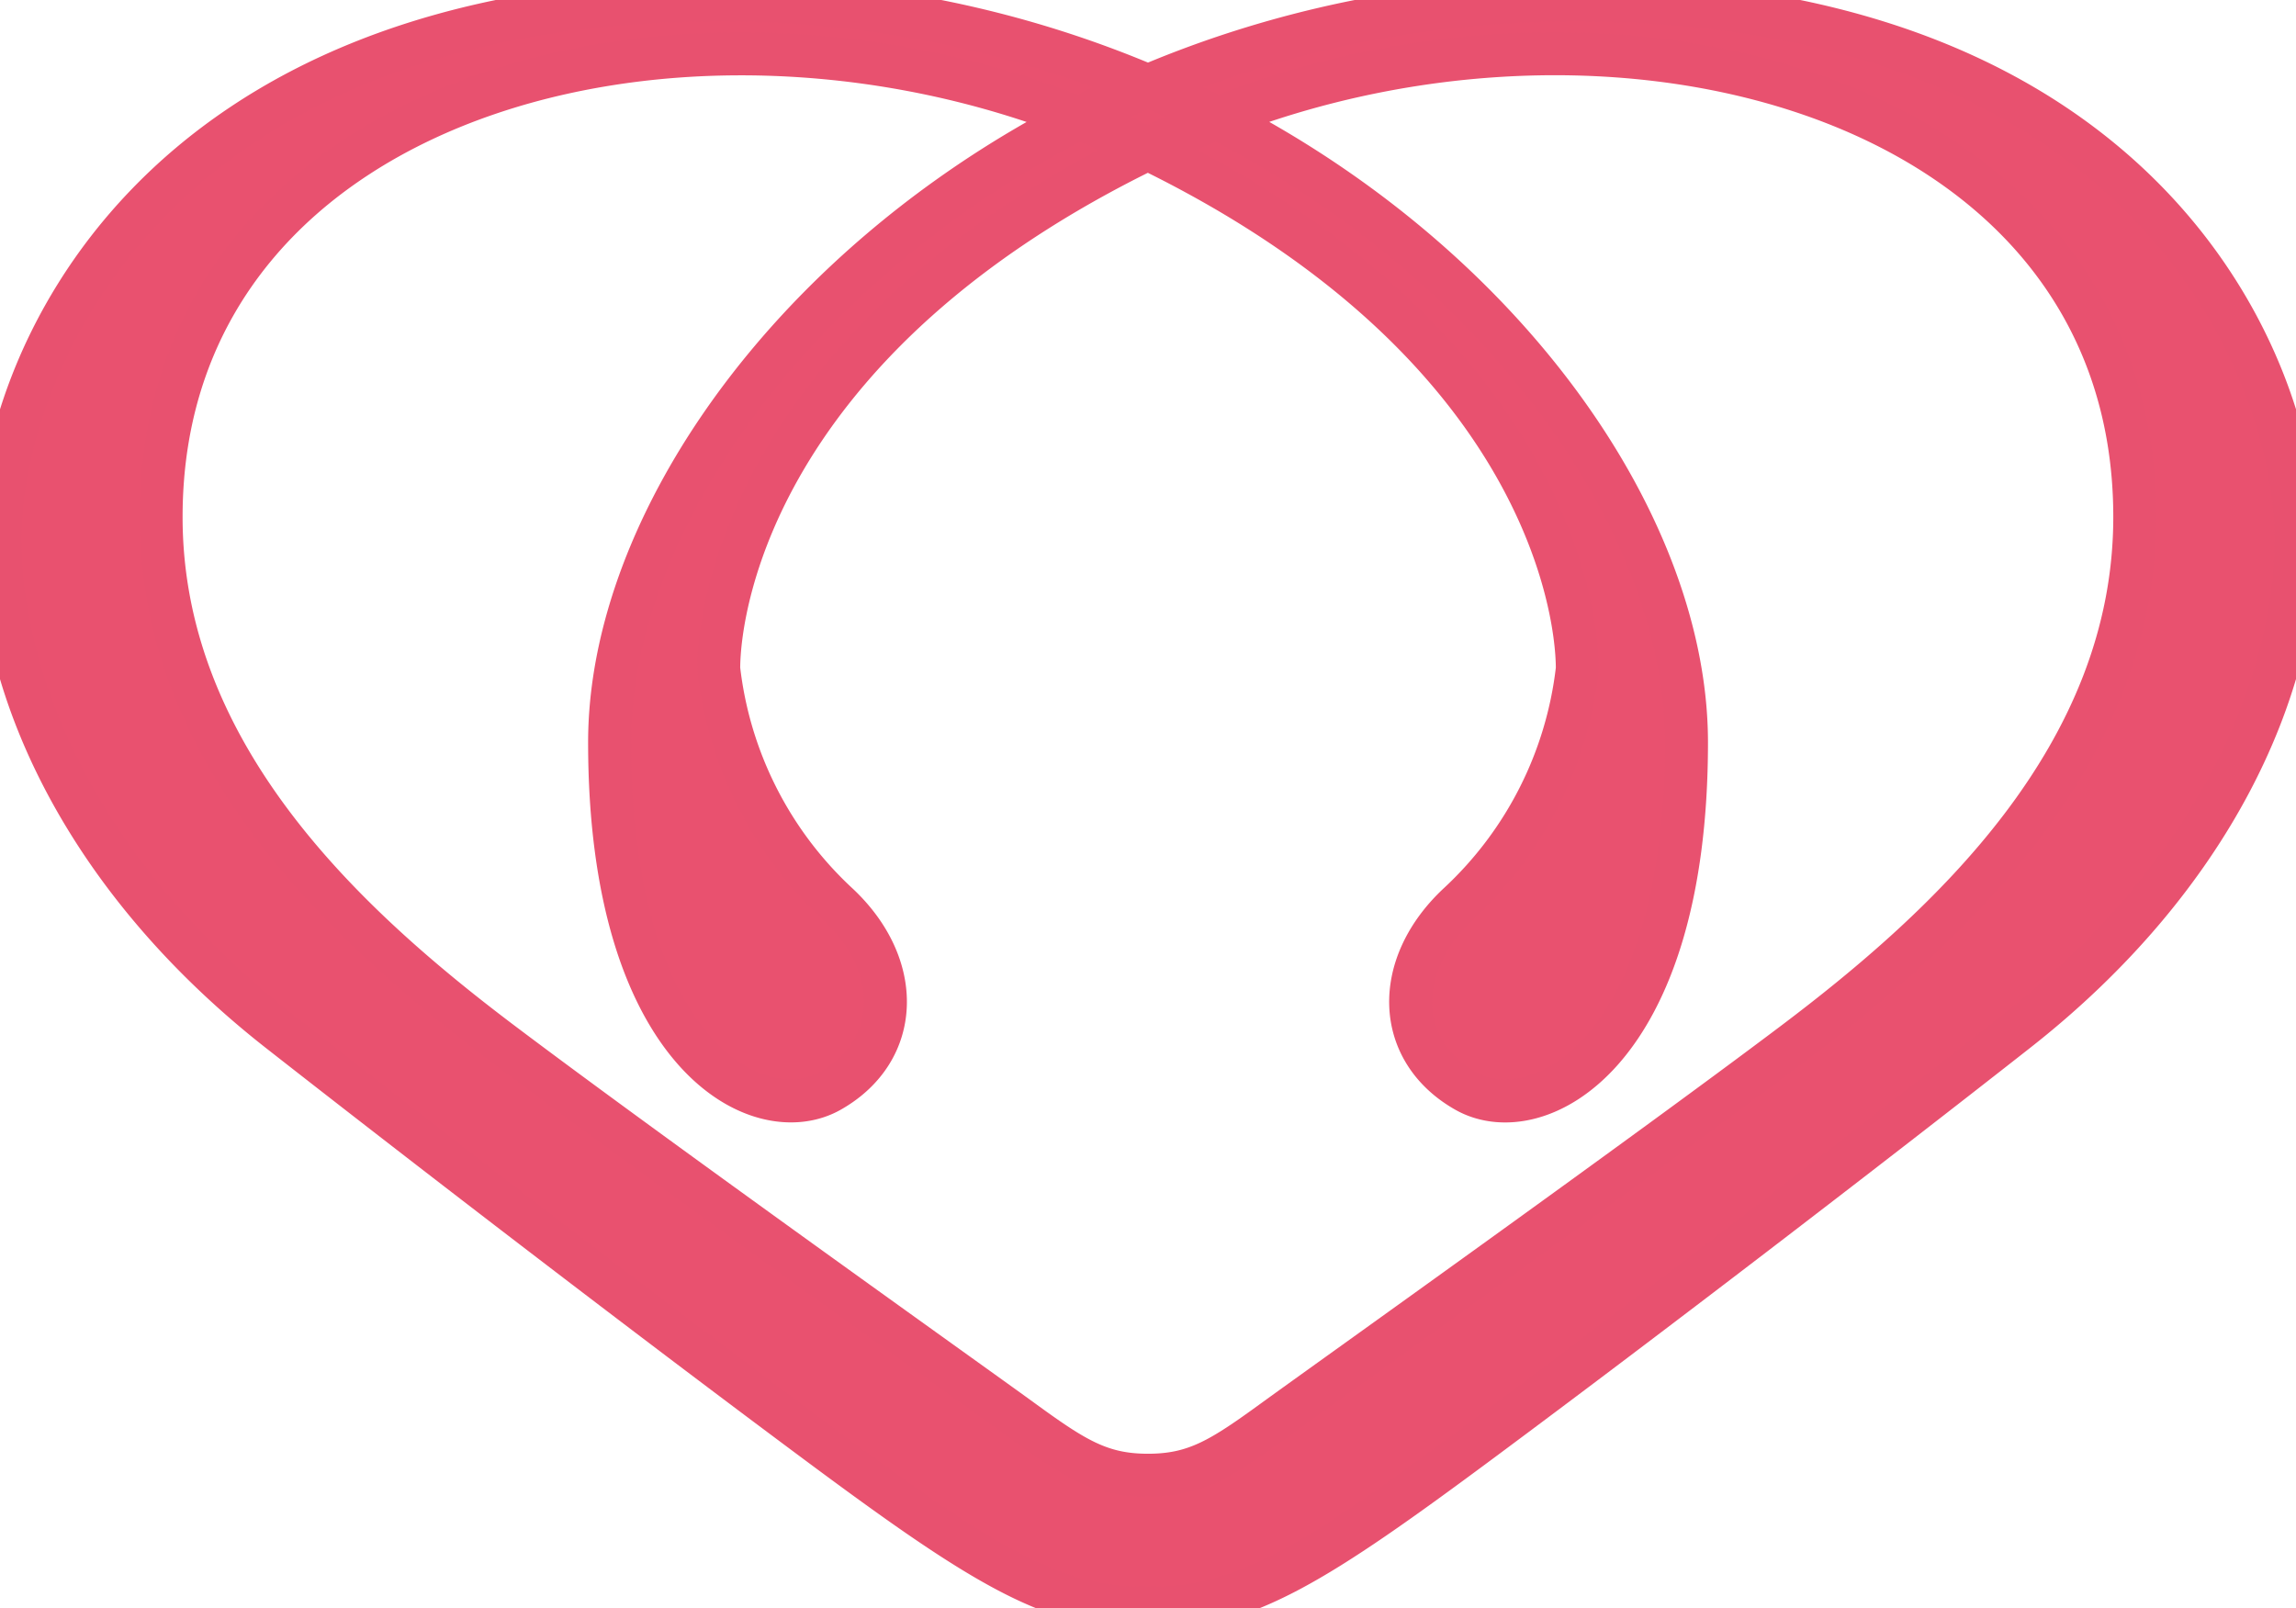<svg id="Group_2" data-name="Group 2" xmlns="http://www.w3.org/2000/svg" xmlns:xlink="http://www.w3.org/1999/xlink" width="53.442" height="37.432" viewBox="0 0 53.442 37.432">
  <defs>
    <clipPath id="clip-path">
      <rect id="Rectangle_1" data-name="Rectangle 1" width="53.442" height="37.432" fill="#e9516f" stroke="#e8516f" stroke-width="1"/>
    </clipPath>
  </defs>
  <g id="Group_1" data-name="Group 1" transform="translate(0 0)" clip-path="url(#clip-path)">
    <path id="Path_1" data-name="Path 1" d="M26.832,37.432c2.153,0,3.809-1.049,7.674-3.92s8.8-6.657,12.422-9.5c4.582-3.589,6.515-8.005,6.515-11.483C53.442,8.613,50.019,0,36.659,0c-13.14,0-22.47,9.772-22.47,17.28,0,7.288,3.478,9.054,5.135,8.116s1.711-2.926.165-4.362a8.829,8.829,0,0,1-2.76-5.466c0-1.6.994-7.95,10.545-12.367s22.415-1.27,22.415,8.833c0,5.576-4.362,9.551-7.95,12.256S30.862,32.187,29.647,33.07s-1.822,1.27-2.926,1.27-1.711-.386-2.926-1.27S15.293,27,11.7,24.292s-7.95-6.68-7.95-12.256c0-10.1,12.864-13.25,22.415-8.833S36.714,13.968,36.714,15.569a8.828,8.828,0,0,1-2.76,5.466c-1.546,1.436-1.491,3.423.166,4.362s5.135-.828,5.135-8.116C39.254,9.772,29.923,0,16.783,0,3.423,0,0,8.613,0,12.532c0,3.478,1.932,7.895,6.515,11.483,3.625,2.839,8.557,6.625,12.422,9.5s5.521,3.92,7.674,3.92Z" transform="translate(0)" fill="#e9516f" stroke="#e8516f" stroke-width="1"/>
  </g>
</svg>
